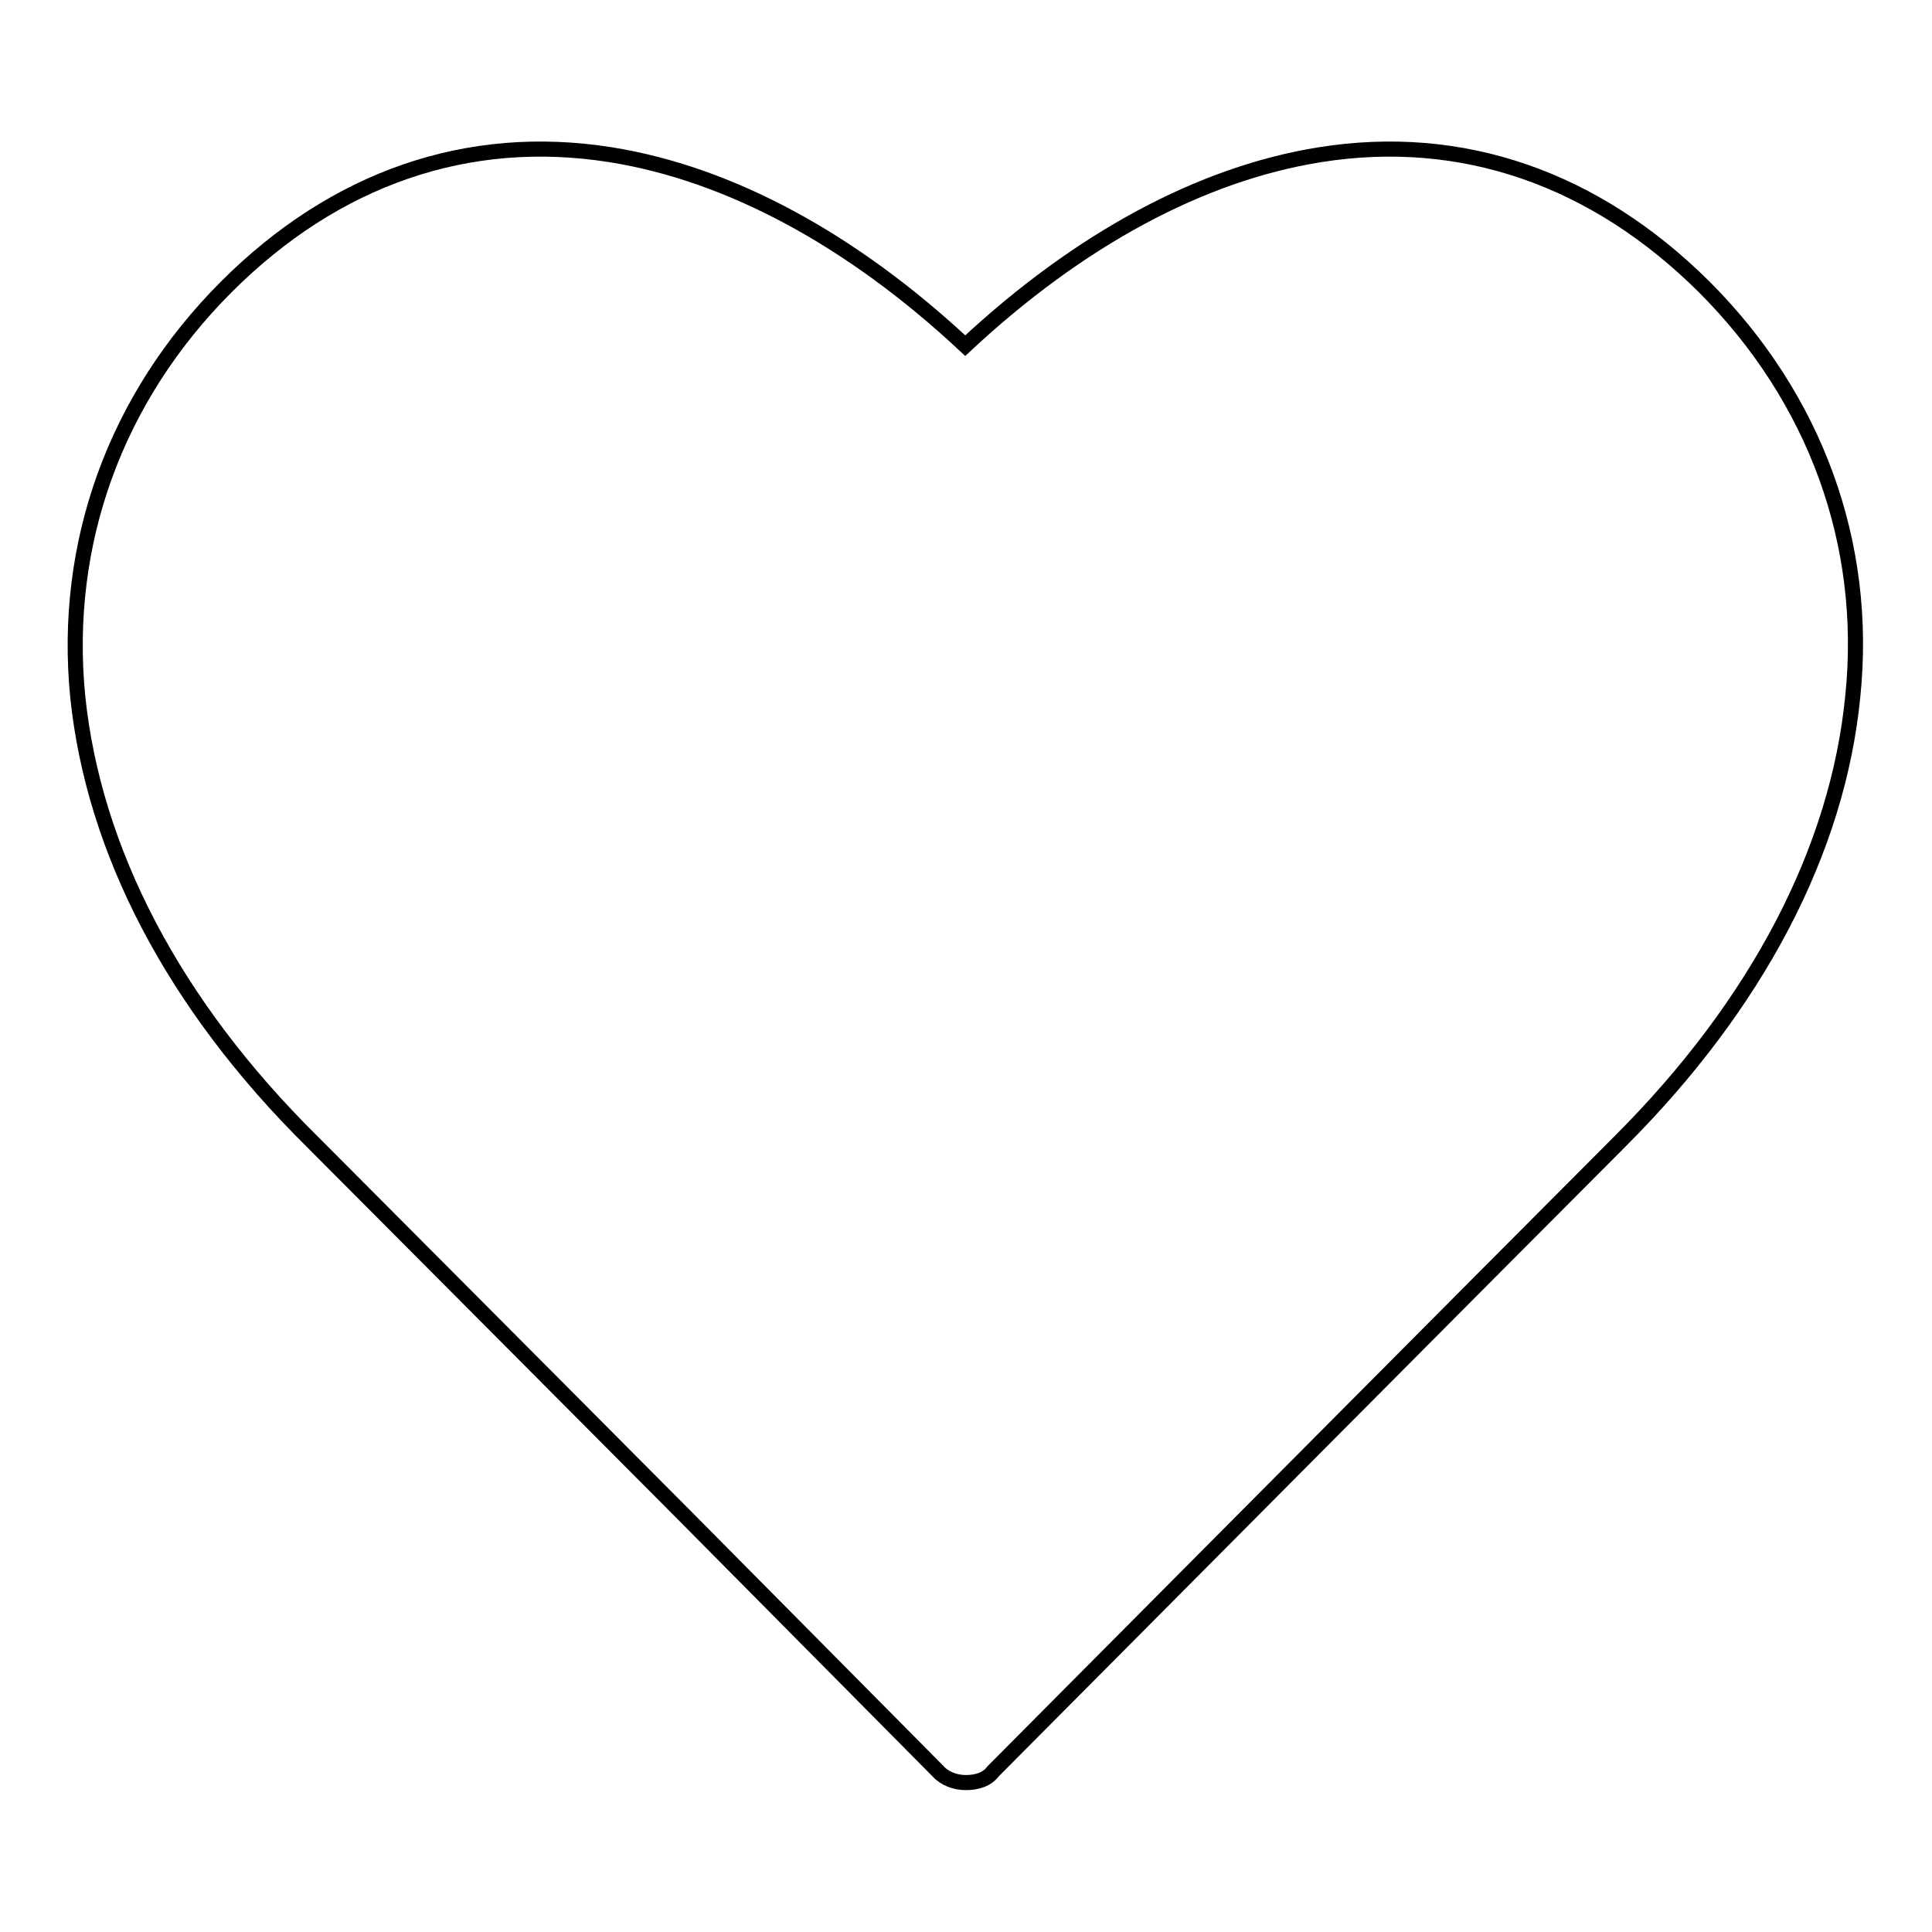 <?xml version="1.0" encoding="utf-8"?>
<!-- Svg Vector Icons : http://www.onlinewebfonts.com/icon -->
<!DOCTYPE svg PUBLIC "-//W3C//DTD SVG 1.1//EN" "http://www.w3.org/Graphics/SVG/1.1/DTD/svg11.dtd">
<svg version="1.1" xmlns="http://www.w3.org/2000/svg" xmlns:xlink="http://www.w3.org/1999/xlink" x="0px" y="0px" viewBox="0 0 256 256" enable-background="new 0 0 256 256" xml:space="preserve">
<g> <path stroke-width="2" fill-opacity="0" stroke="#000000"  d="M128,236.2C128,236.2,128,236.2,128,236.2c-1.4,0-2.8-0.5-3.7-1.5l-33.4-33.7c-0.4-0.4-43.5-43.7-49.6-49.8 C23,133.1,12.4,112.7,10.3,92.3c-2-20.3,5-39.6,19.7-54.3c14.4-14.4,32-20.5,50.9-17.5c15.7,2.5,31.9,11.2,47,25.3 c15.1-14.1,31.3-22.8,47-25.3c18.8-3,36.4,3.1,50.9,17.5c14.7,14.7,21.8,34,19.7,54.3c-2,20.4-12.7,40.8-30.8,58.9 c-13.5,13.5-82.4,82.8-83.1,83.5C130.8,235.8,129.4,236.2,128,236.2z"/></g>
</svg>